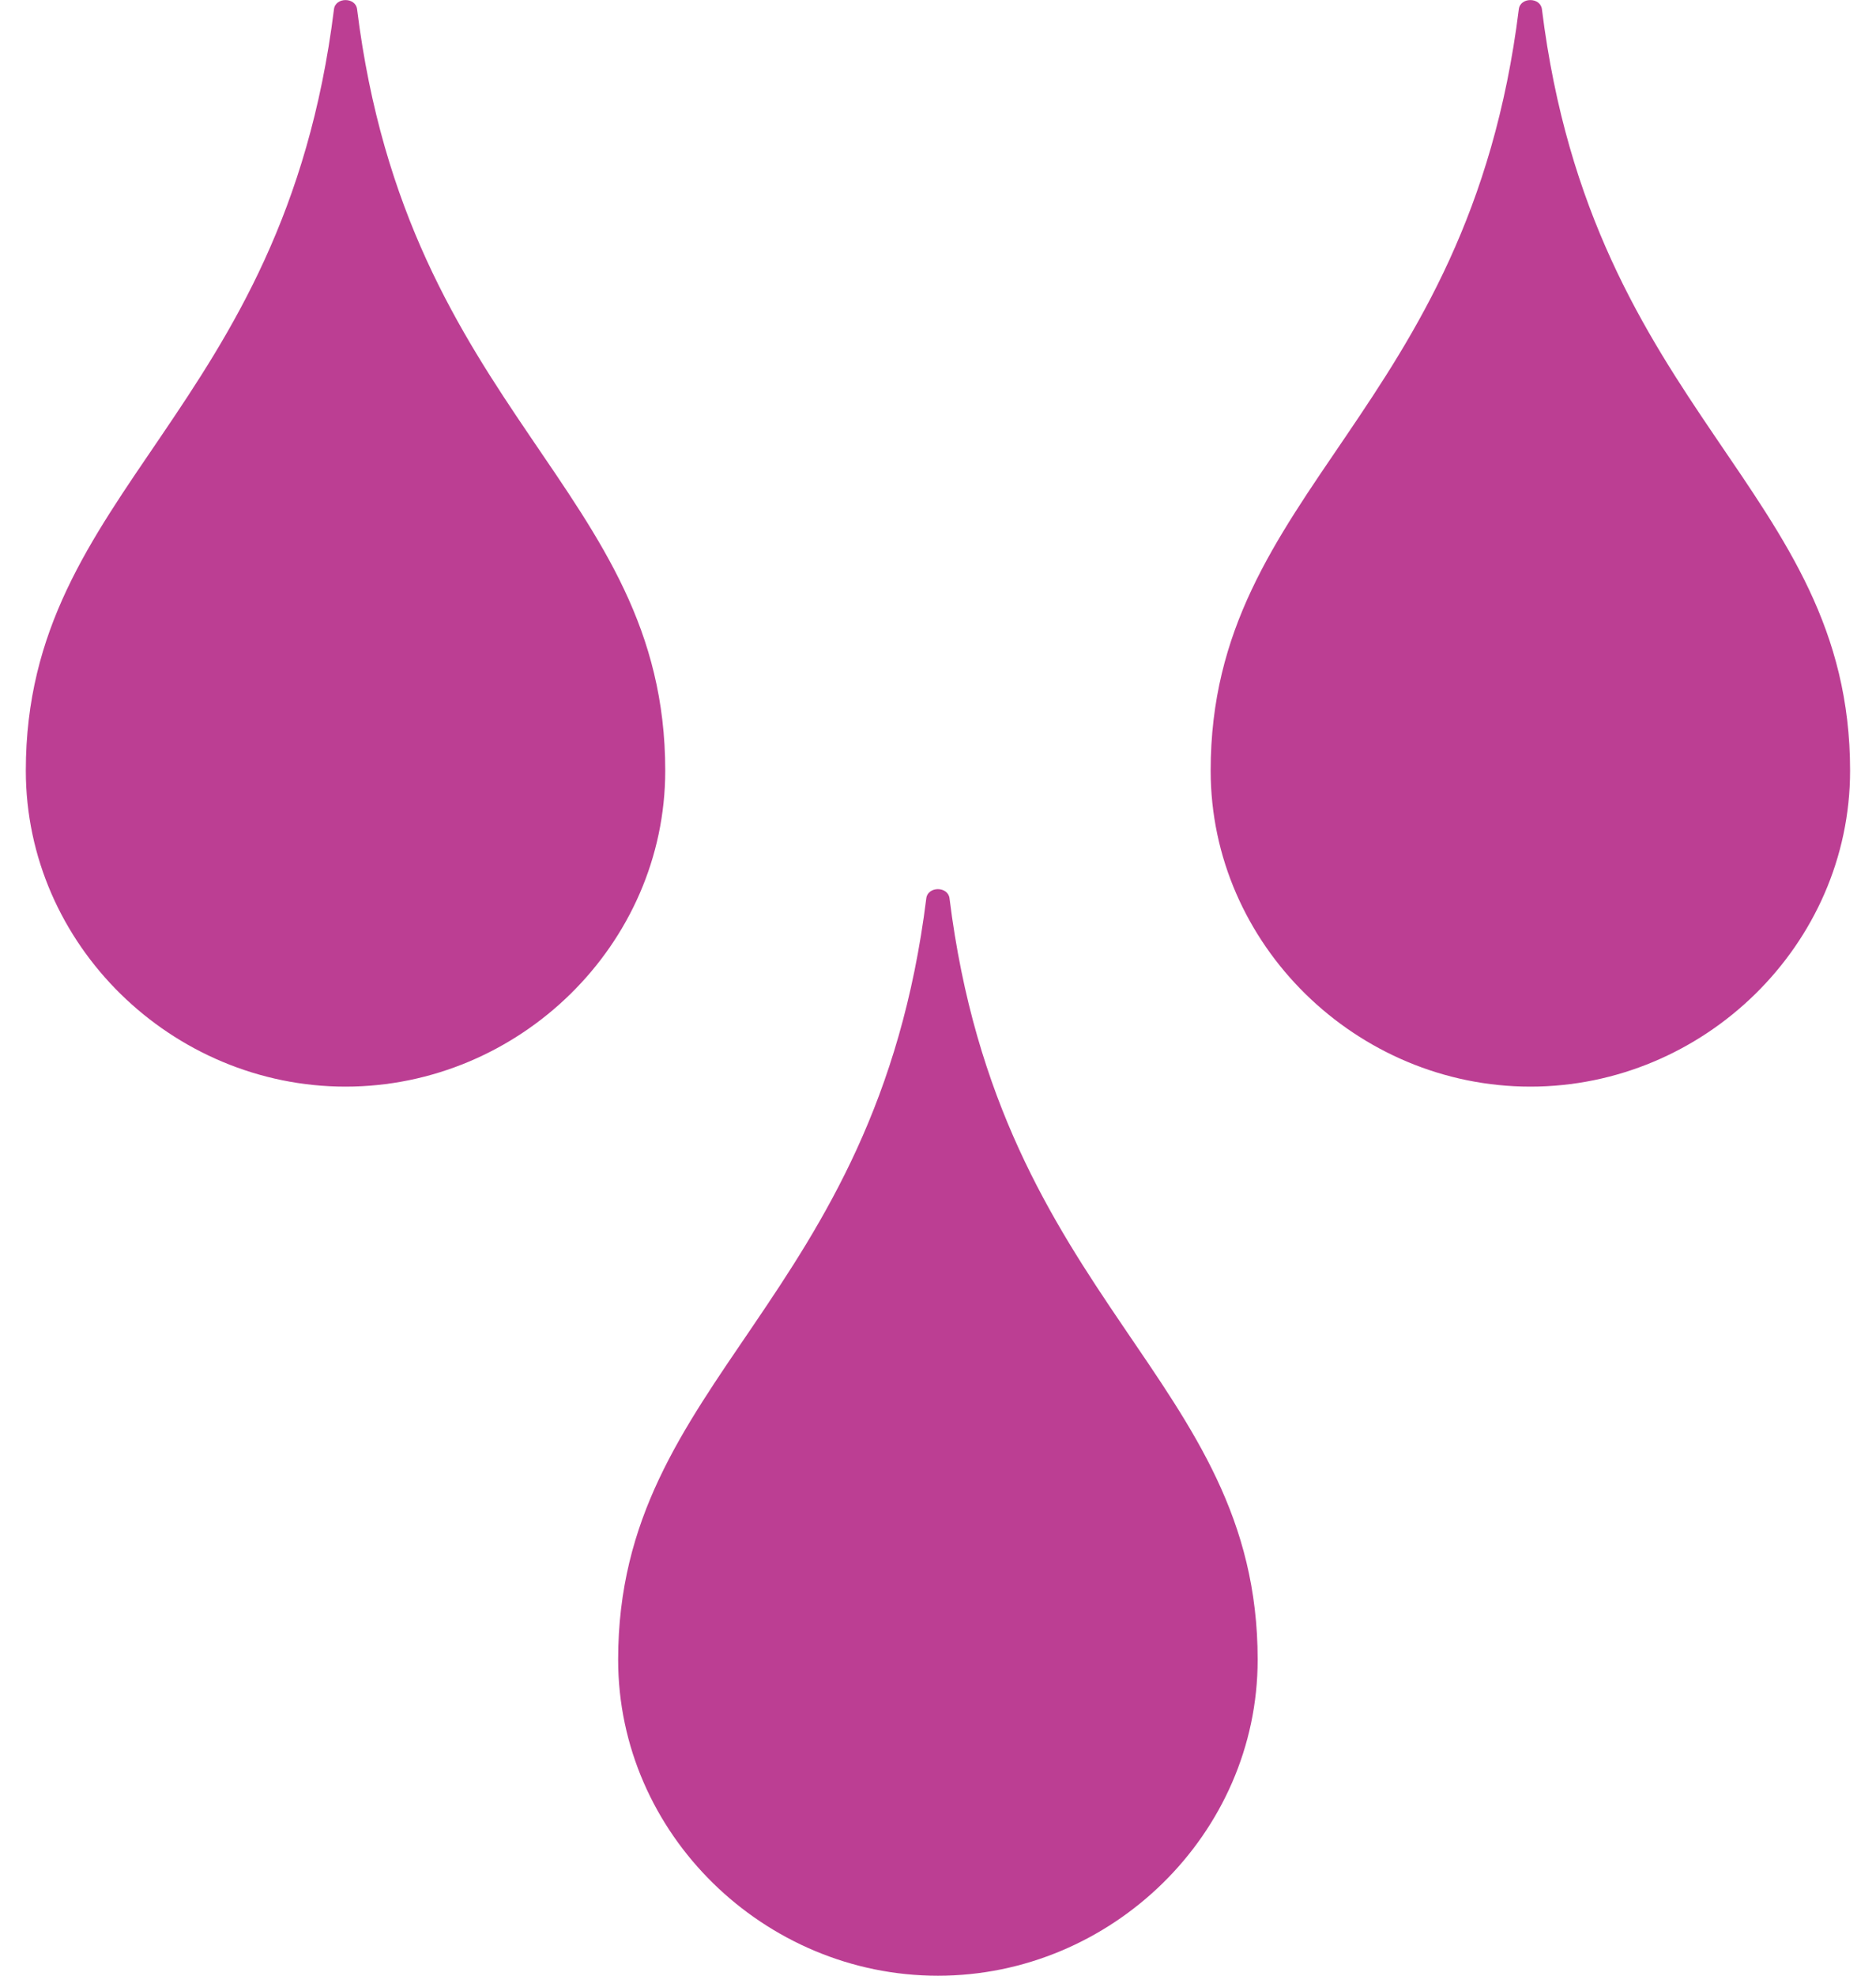 <?xml version="1.0" encoding="UTF-8"?> <svg xmlns="http://www.w3.org/2000/svg" width="38" height="40" viewBox="0 0 38 40" fill="none"><path d="M18.763 18.186C17.741 26.416 12.521 27.881 12.521 33.602C12.521 37.135 15.487 40.001 18.999 40.001C22.511 40.001 25.475 37.133 25.475 33.602C25.475 27.881 20.255 26.416 19.233 18.186C19.201 17.941 18.795 17.941 18.763 18.186ZM6.765 0.186C5.743 8.416 0.523 9.878 0.523 15.602C0.523 19.133 3.487 22 6.999 22C10.511 22 13.475 19.133 13.475 15.602C13.475 9.88 8.255 8.416 7.233 0.186C7.203 -0.06 6.795 -0.06 6.765 0.186ZM30.765 0.186C29.743 8.416 24.523 9.88 24.523 15.602C24.523 19.133 27.487 22 30.999 22C34.511 22 37.475 19.133 37.475 15.602C37.475 9.88 32.255 8.416 31.233 0.186C31.201 -0.06 30.795 -0.06 30.765 0.186Z" fill="#BC3E93"></path></svg> 